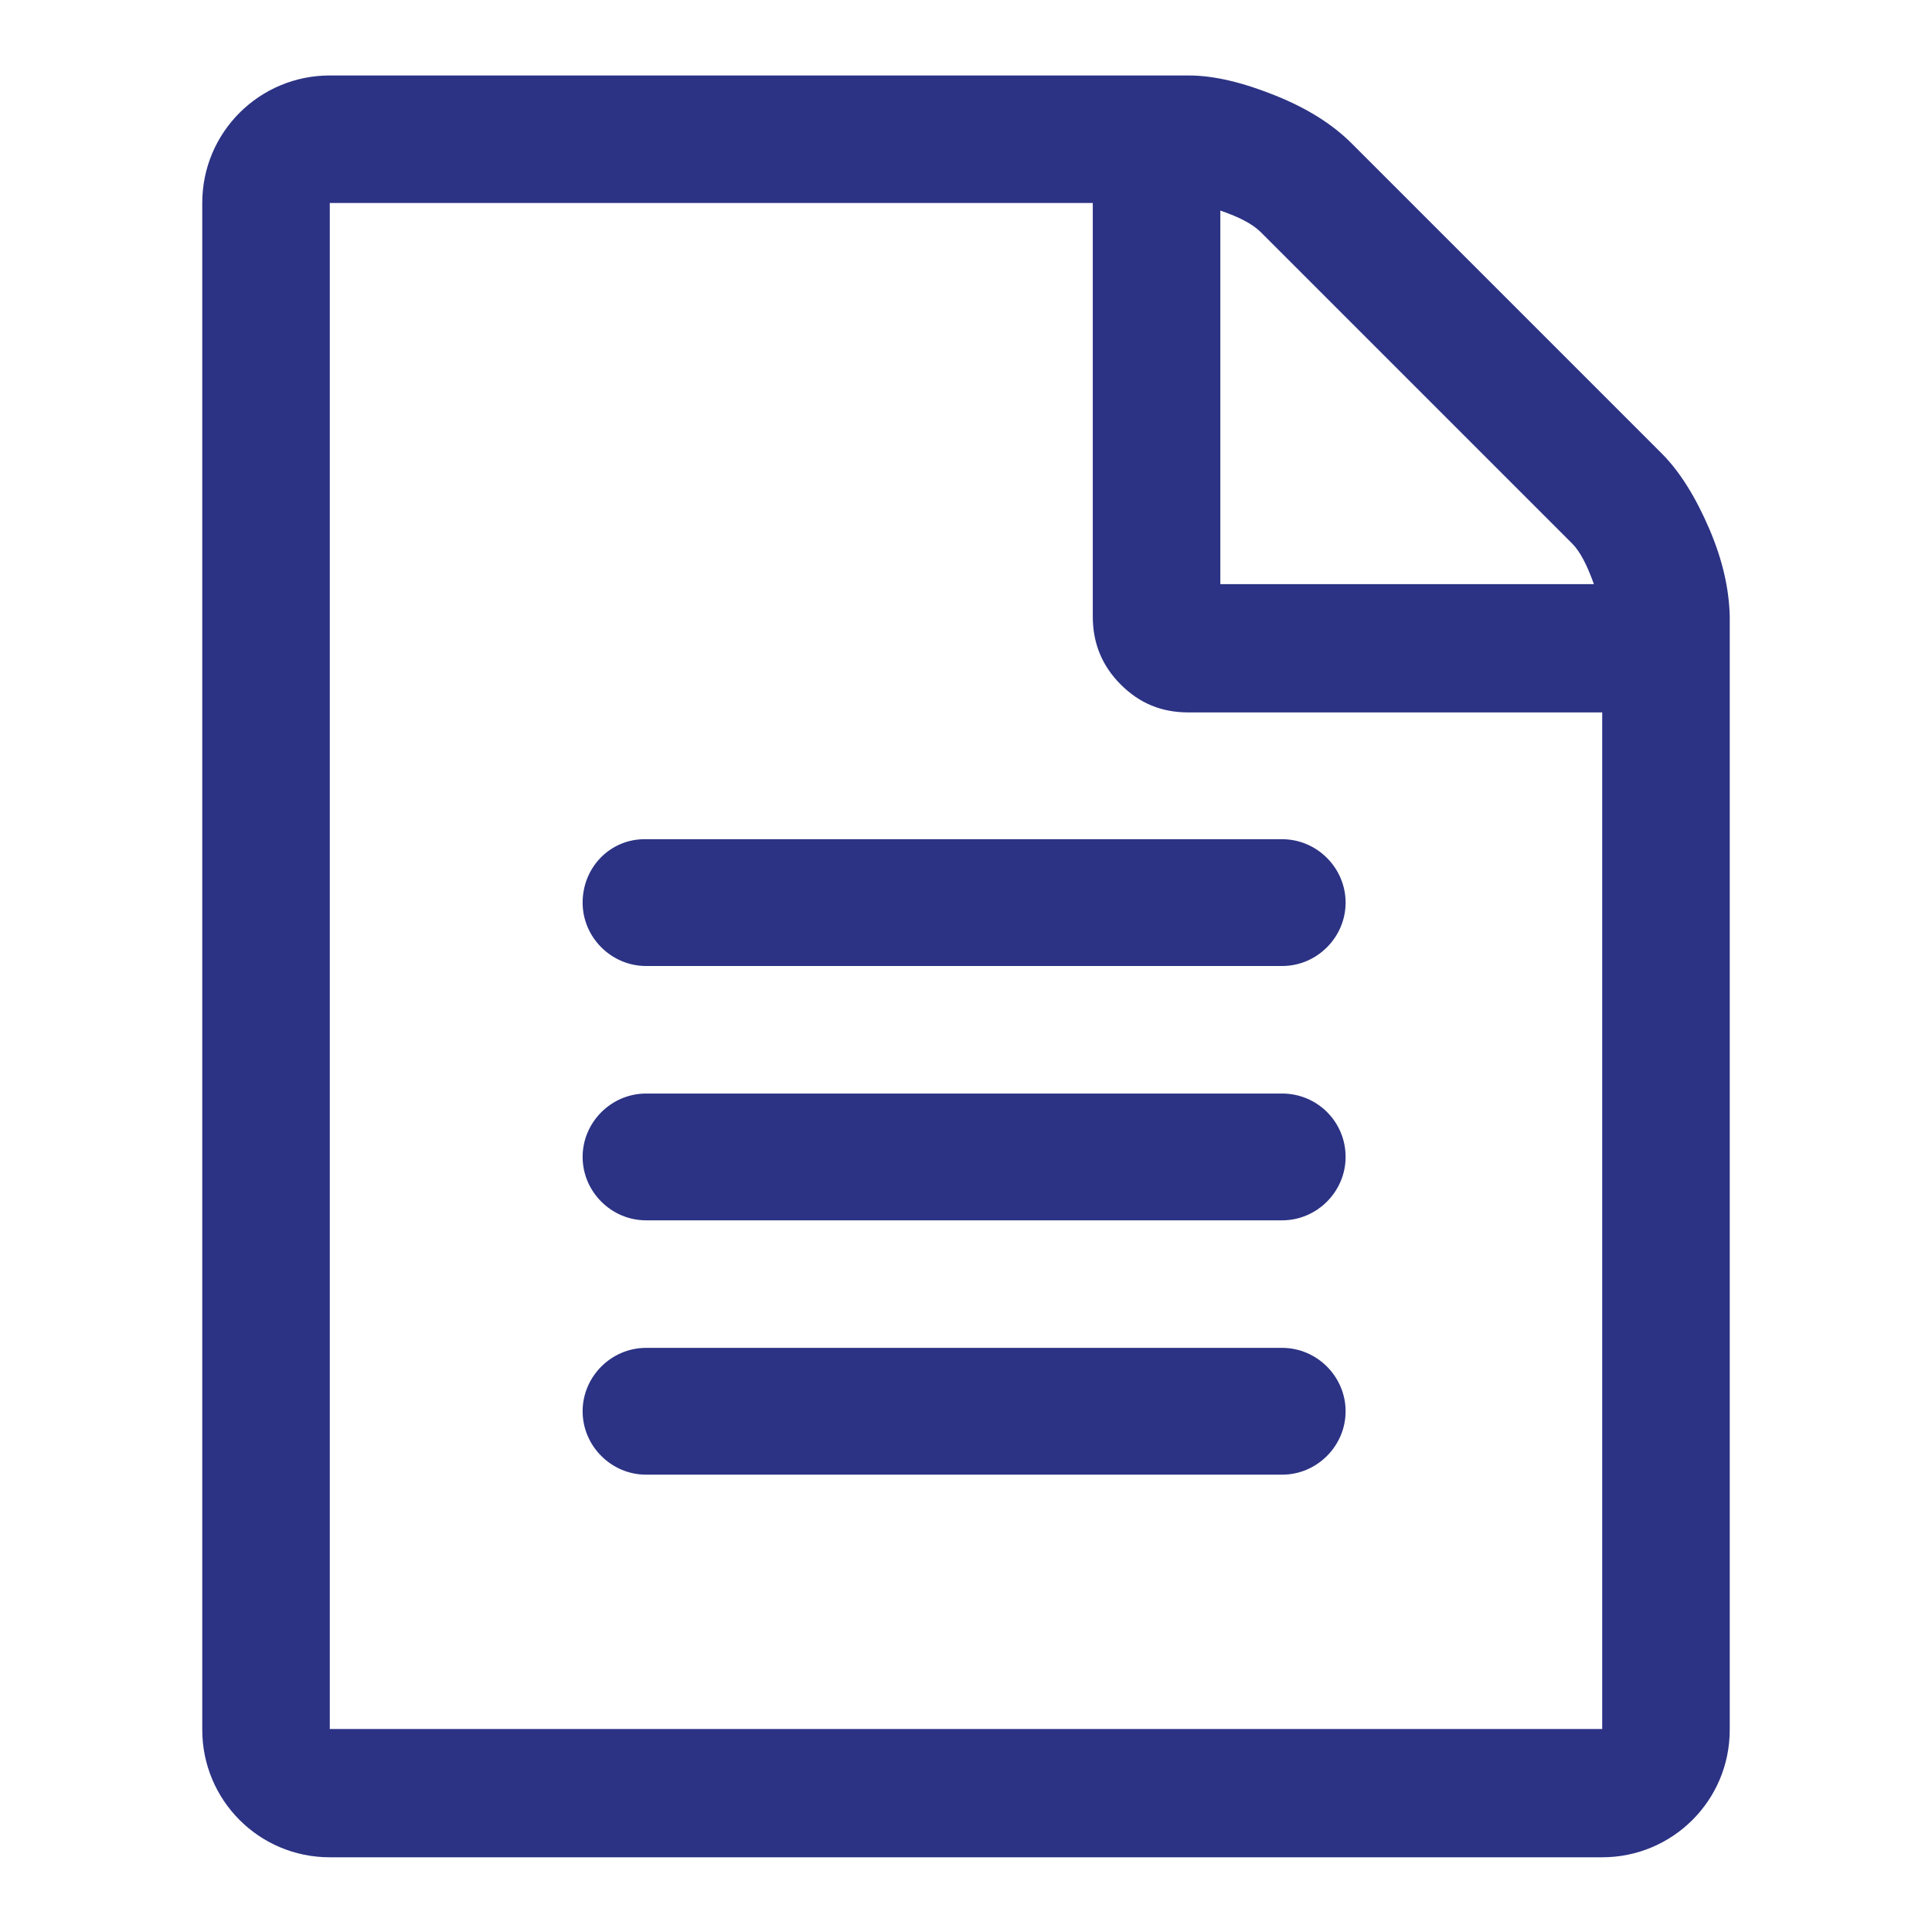 <?xml version="1.0" encoding="utf-8"?>
<!-- Svg Vector Icons : http://www.onlinewebfonts.com/icon -->
<!DOCTYPE svg PUBLIC "-//W3C//DTD SVG 1.1//EN" "http://www.w3.org/Graphics/SVG/1.1/DTD/svg11.dtd">
<svg version="1.1" xmlns="http://www.w3.org/2000/svg" xmlns:xlink="http://www.w3.org/1999/xlink" x="0px" y="0px"  viewBox="0 0 256 256" enable-background="new 0 0 256 256" xml:space="preserve">
<g><g><path fill="#2C3384" d="M226.5,70.1c-1.8-4.2-3.9-7.6-6.3-10L179.1,19c-2.5-2.5-5.8-4.6-10-6.3S161,10,157.5,10H43.7c-9.3,0-16.9,7.5-16.9,16.9v202.3c0,9.3,7.5,16.9,16.9,16.9h168.6c9.3,0,16.9-7.5,16.9-16.9V81.6C229.1,78.1,228.3,74.3,226.5,70.1z M167.1,30.8L208.3,72c1.1,1.1,2,2.9,2.9,5.4h-49.5V27.9C164.3,28.8,166,29.7,167.1,30.8z M212.3,229.1H43.7V26.9h101.1v54.8c0,3.5,1.2,6.5,3.7,9c2.5,2.5,5.4,3.7,9,3.7h54.8V229.1z"/><path fill="#2C3384" d="M169.9,178.6H85.6c-4.6,0-8.4,3.8-8.4,8.4s3.8,8.4,8.4,8.4h84.3c4.6,0,8.4-3.8,8.4-8.4S174.5,178.6,169.9,178.6z"/><path fill="#2C3384" d="M169.9,144.9H85.6c-4.6,0-8.4,3.8-8.4,8.4c0,4.6,3.8,8.4,8.4,8.4h84.3c4.6,0,8.4-3.8,8.4-8.4C178.3,148.6,174.5,144.9,169.9,144.9z"/><path fill="#2C3384" d="M77.2,119.6c0,4.6,3.8,8.4,8.4,8.4h84.3c4.6,0,8.4-3.8,8.4-8.4c0-4.6-3.8-8.4-8.4-8.4H85.6C80.9,111.1,77.2,114.9,77.2,119.6z"/></g></g>
</svg>